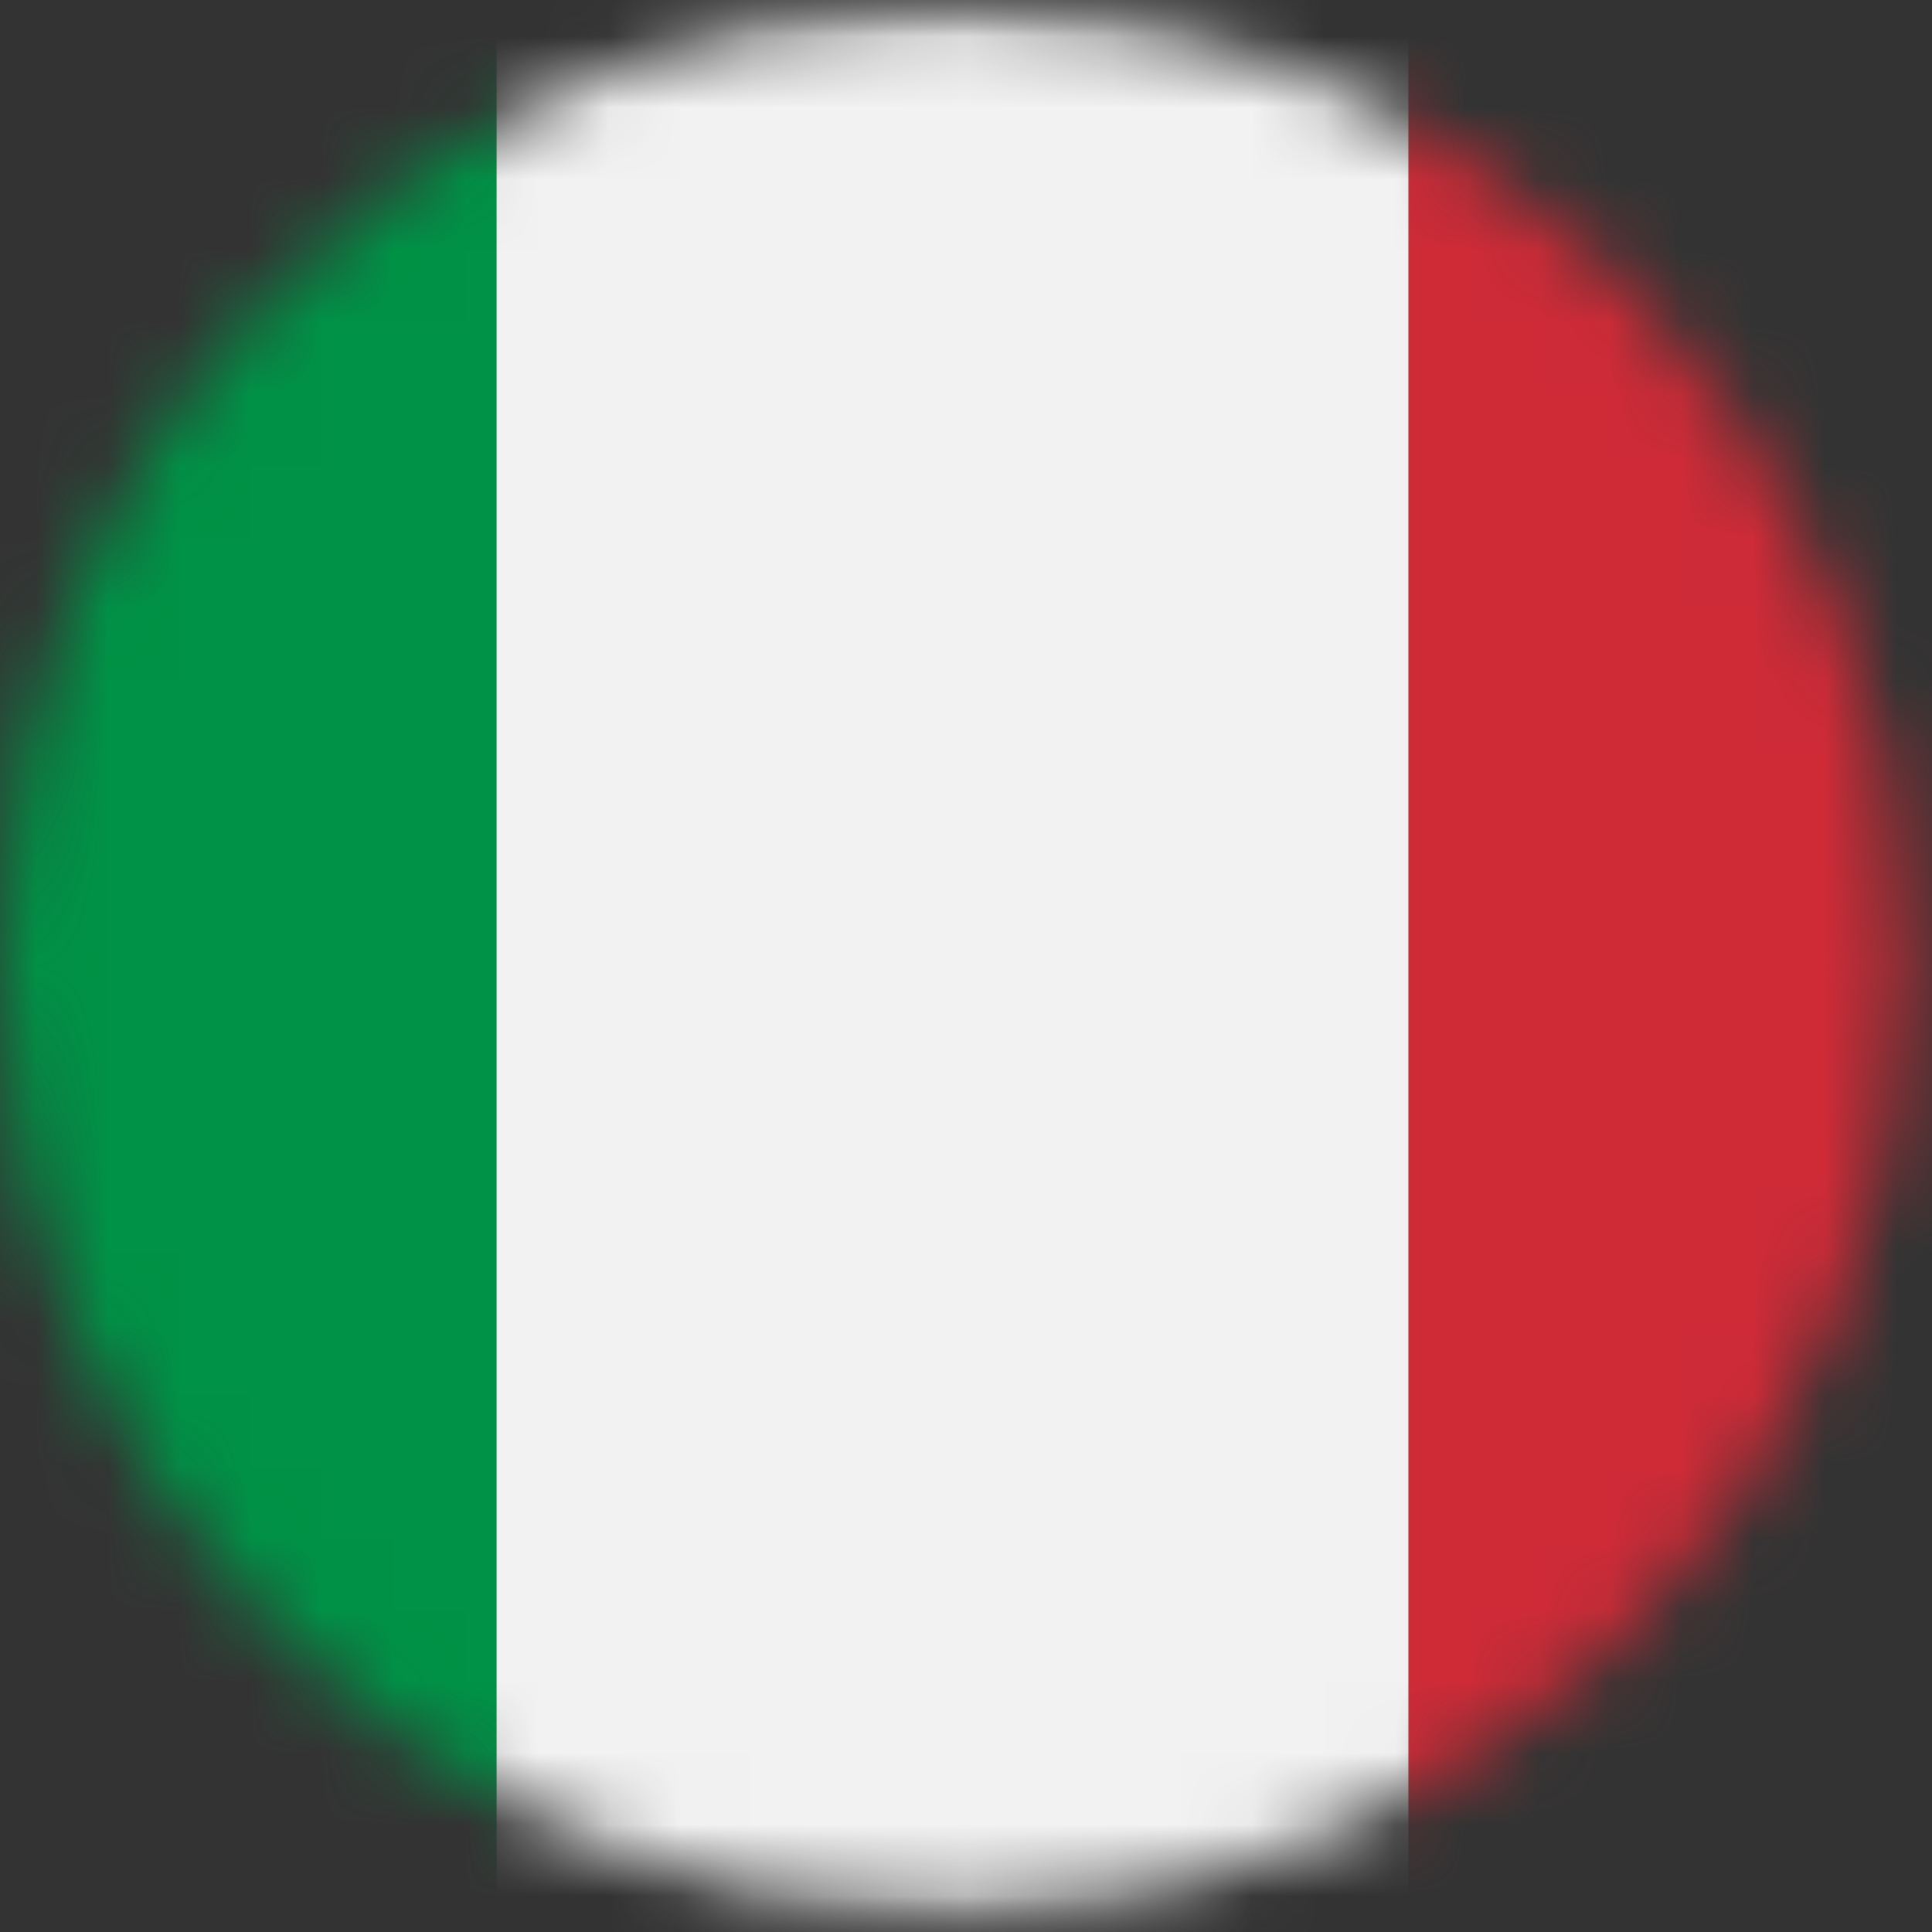 <svg xmlns="http://www.w3.org/2000/svg" width="27" height="27" viewBox="0 0 27 27" fill="none"><rect x="0" y="0" width="27" height="27" fill="#333333" stroke="none"/><mask id="mask0_539_27636" style="mask-type:luminance" maskUnits="userSpaceOnUse" x="0" y="0" width="27" height="27"><path d="M13.318 26.73C20.674 26.73 26.637 20.768 26.637 13.412C26.637 6.057 20.674 0.094 13.318 0.094C5.963 0.094 0 6.057 0 13.412C0 20.768 5.963 26.73 13.318 26.73Z" fill="white"></path></mask><g mask="url(#mask0_539_27636)"><mask id="mask1_539_27636" style="mask-type:luminance" maskUnits="userSpaceOnUse" x="-6" y="-1" width="39" height="29"><path d="M32.433 -0.217H-5.803V27.148H32.433V-0.217Z" fill="white"></path></mask><g mask="url(#mask1_539_27636)"><path d="M6.942 -0.217H-5.803V27.148H6.942V-0.217Z" fill="#009246"></path><path d="M19.685 -0.217H6.94V27.148H19.685V-0.217Z" fill="#F1F2F1"></path><path d="M32.432 -0.217H19.686V27.148H32.432V-0.217Z" fill="#CE2B37"></path></g></g></svg>